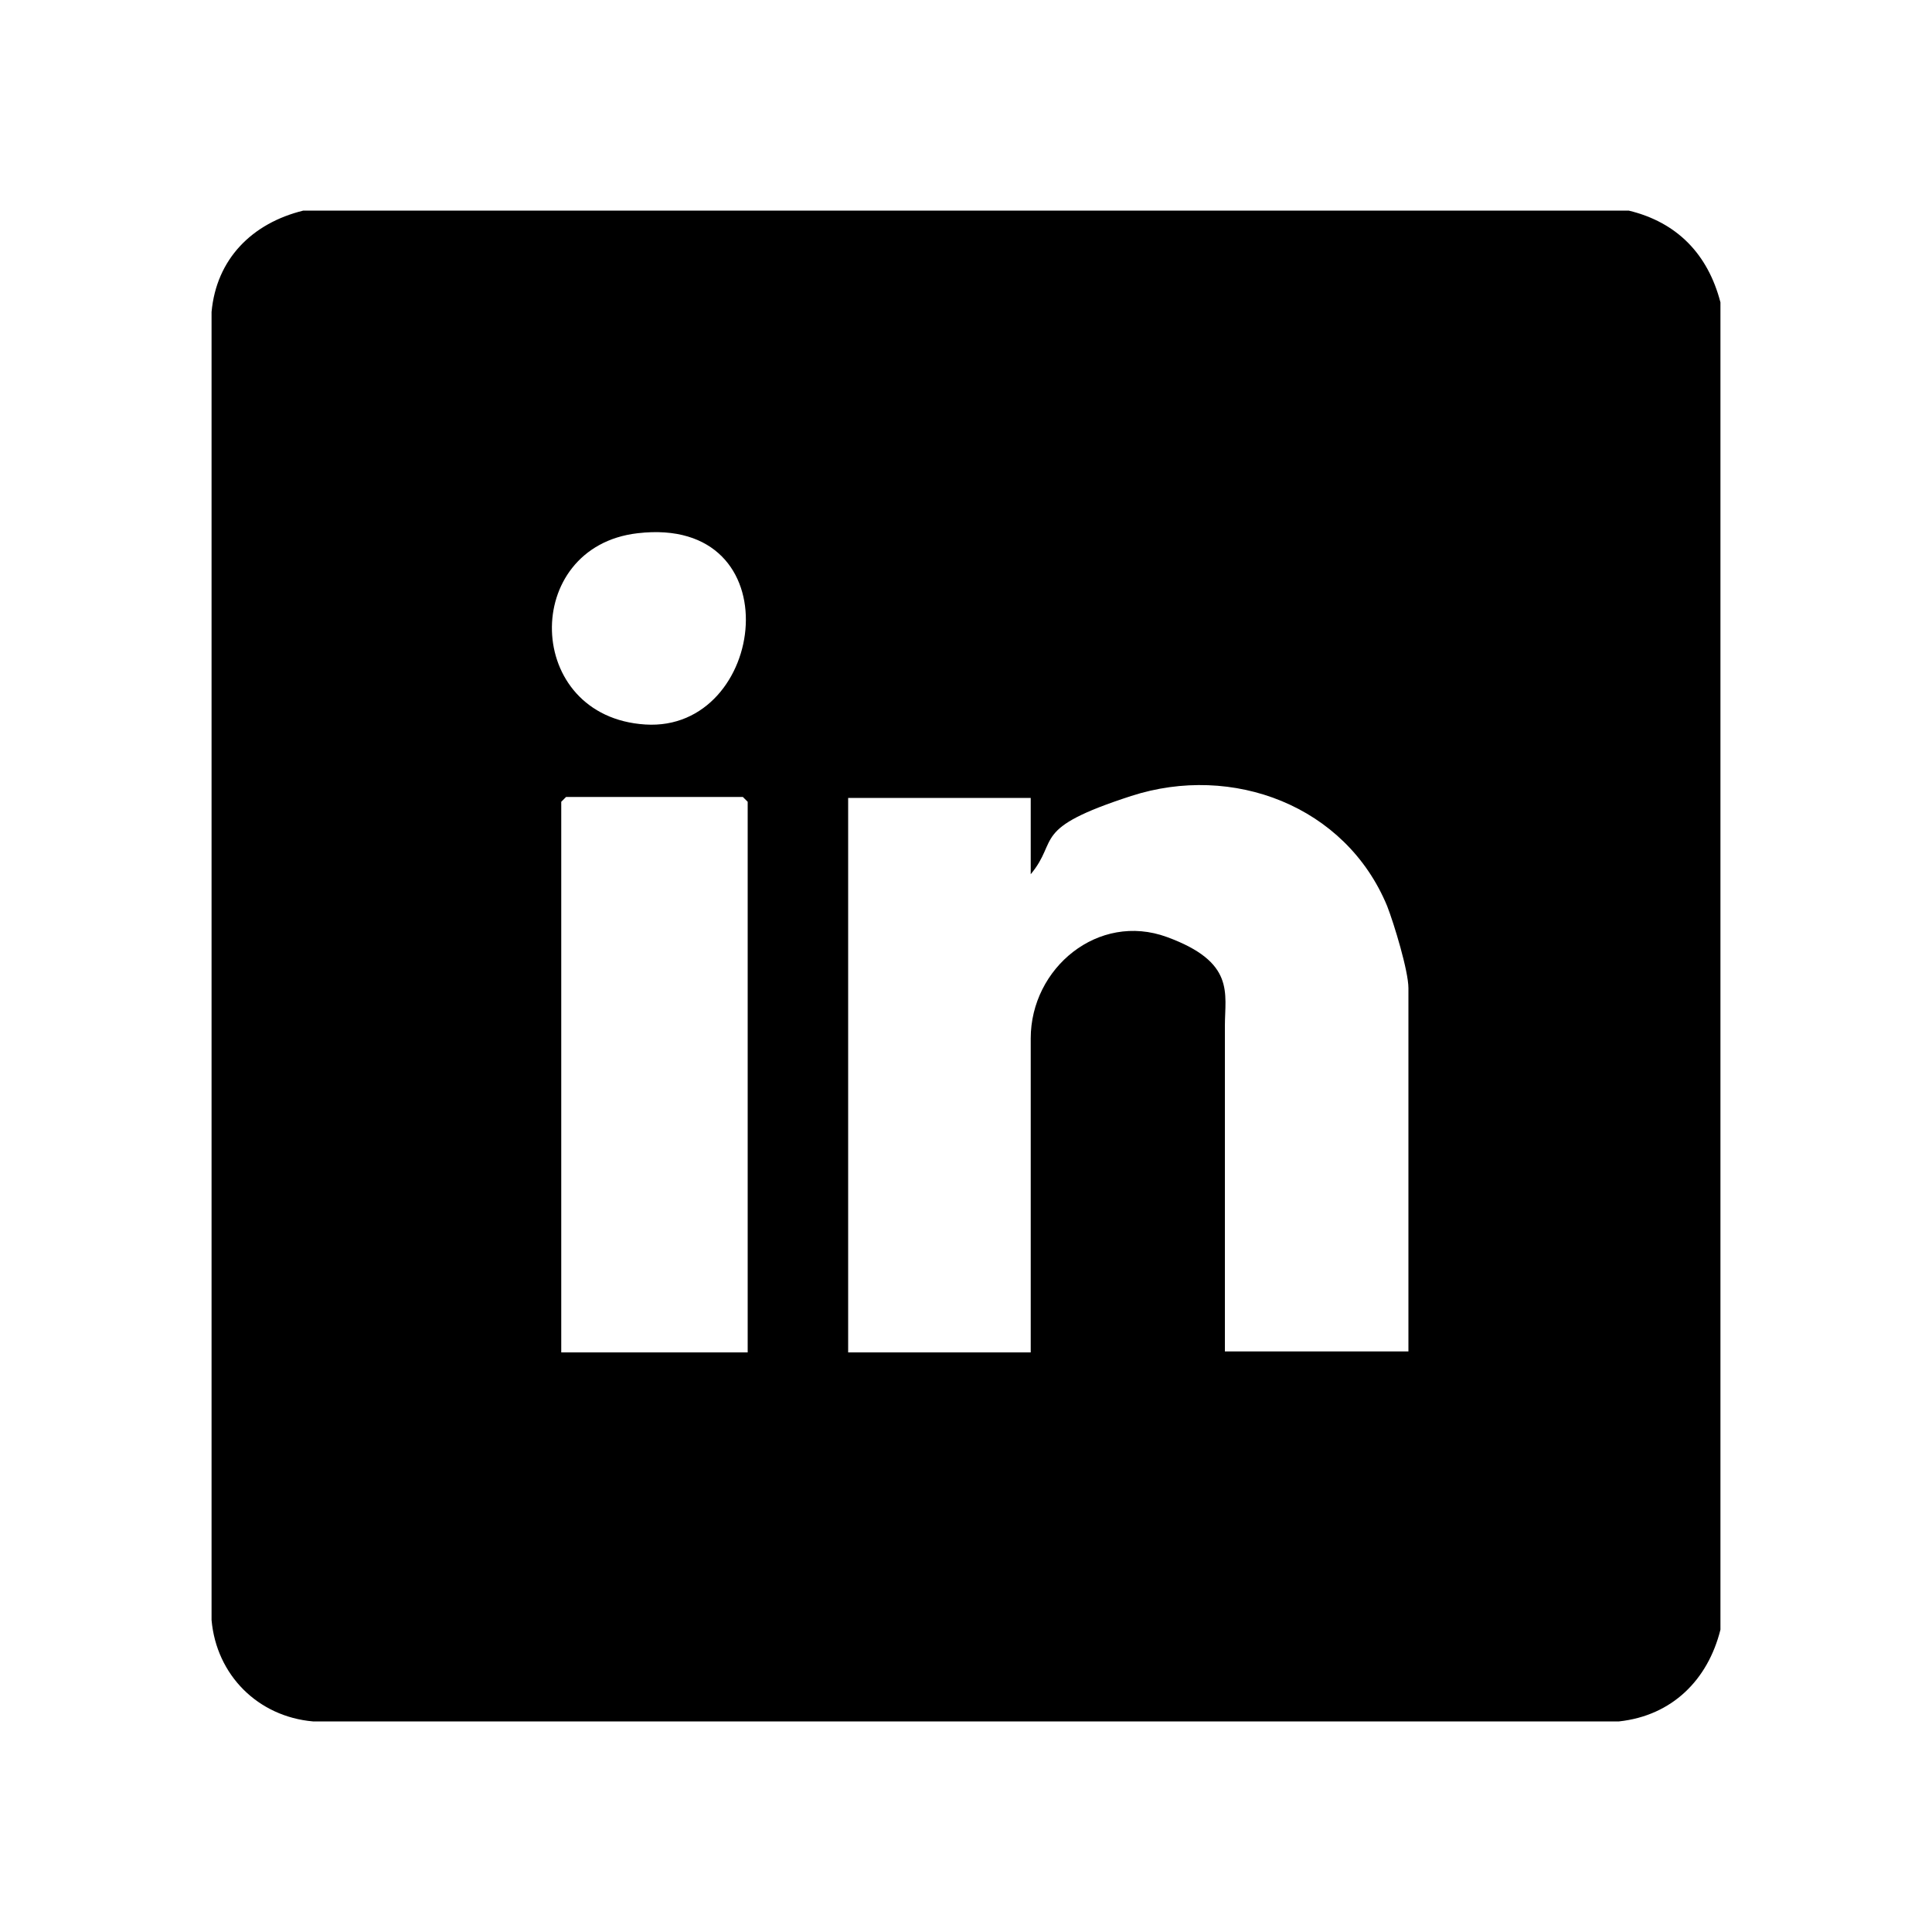 <?xml version="1.0" encoding="UTF-8"?>
<svg id="Calque_1" xmlns="http://www.w3.org/2000/svg" version="1.1" viewBox="0 0 200 200">
  <!-- Generator: Adobe Illustrator 29.1.0, SVG Export Plug-In . SVG Version: 2.1.0 Build 142)  -->
  <g id="_x33_bGBik.tif">
    <path d="M168.6,21.8c5,1.2,8.2,4.5,9.5,9.5v137.4c-1.3,5.2-5,8.9-10.5,9.5H32.4c-5.7-.5-10-4.8-10.5-10.5V32.3c.5-5.5,4.2-9.2,9.5-10.5h137.4,0ZM66,55.2c-12.1,1.4-11.8,19,.8,19.8,12.6.8,15.4-21.7-.8-19.8ZM145.8,140v-37.7c0-1.8-1.5-6.7-2.2-8.5-4.3-10.4-16-14.8-26.5-11.4s-7.4,4.5-10.4,8.1v-7.9h-18.9v57.4h18.9v-32.5c0-7.3,7-13.1,14.1-10.5s6,5.8,6,9.2v33.7h19ZM77.4,140v-57l-.5-.5h-18.3l-.5.5v57h19.3Z"/>
  </g>
</svg>